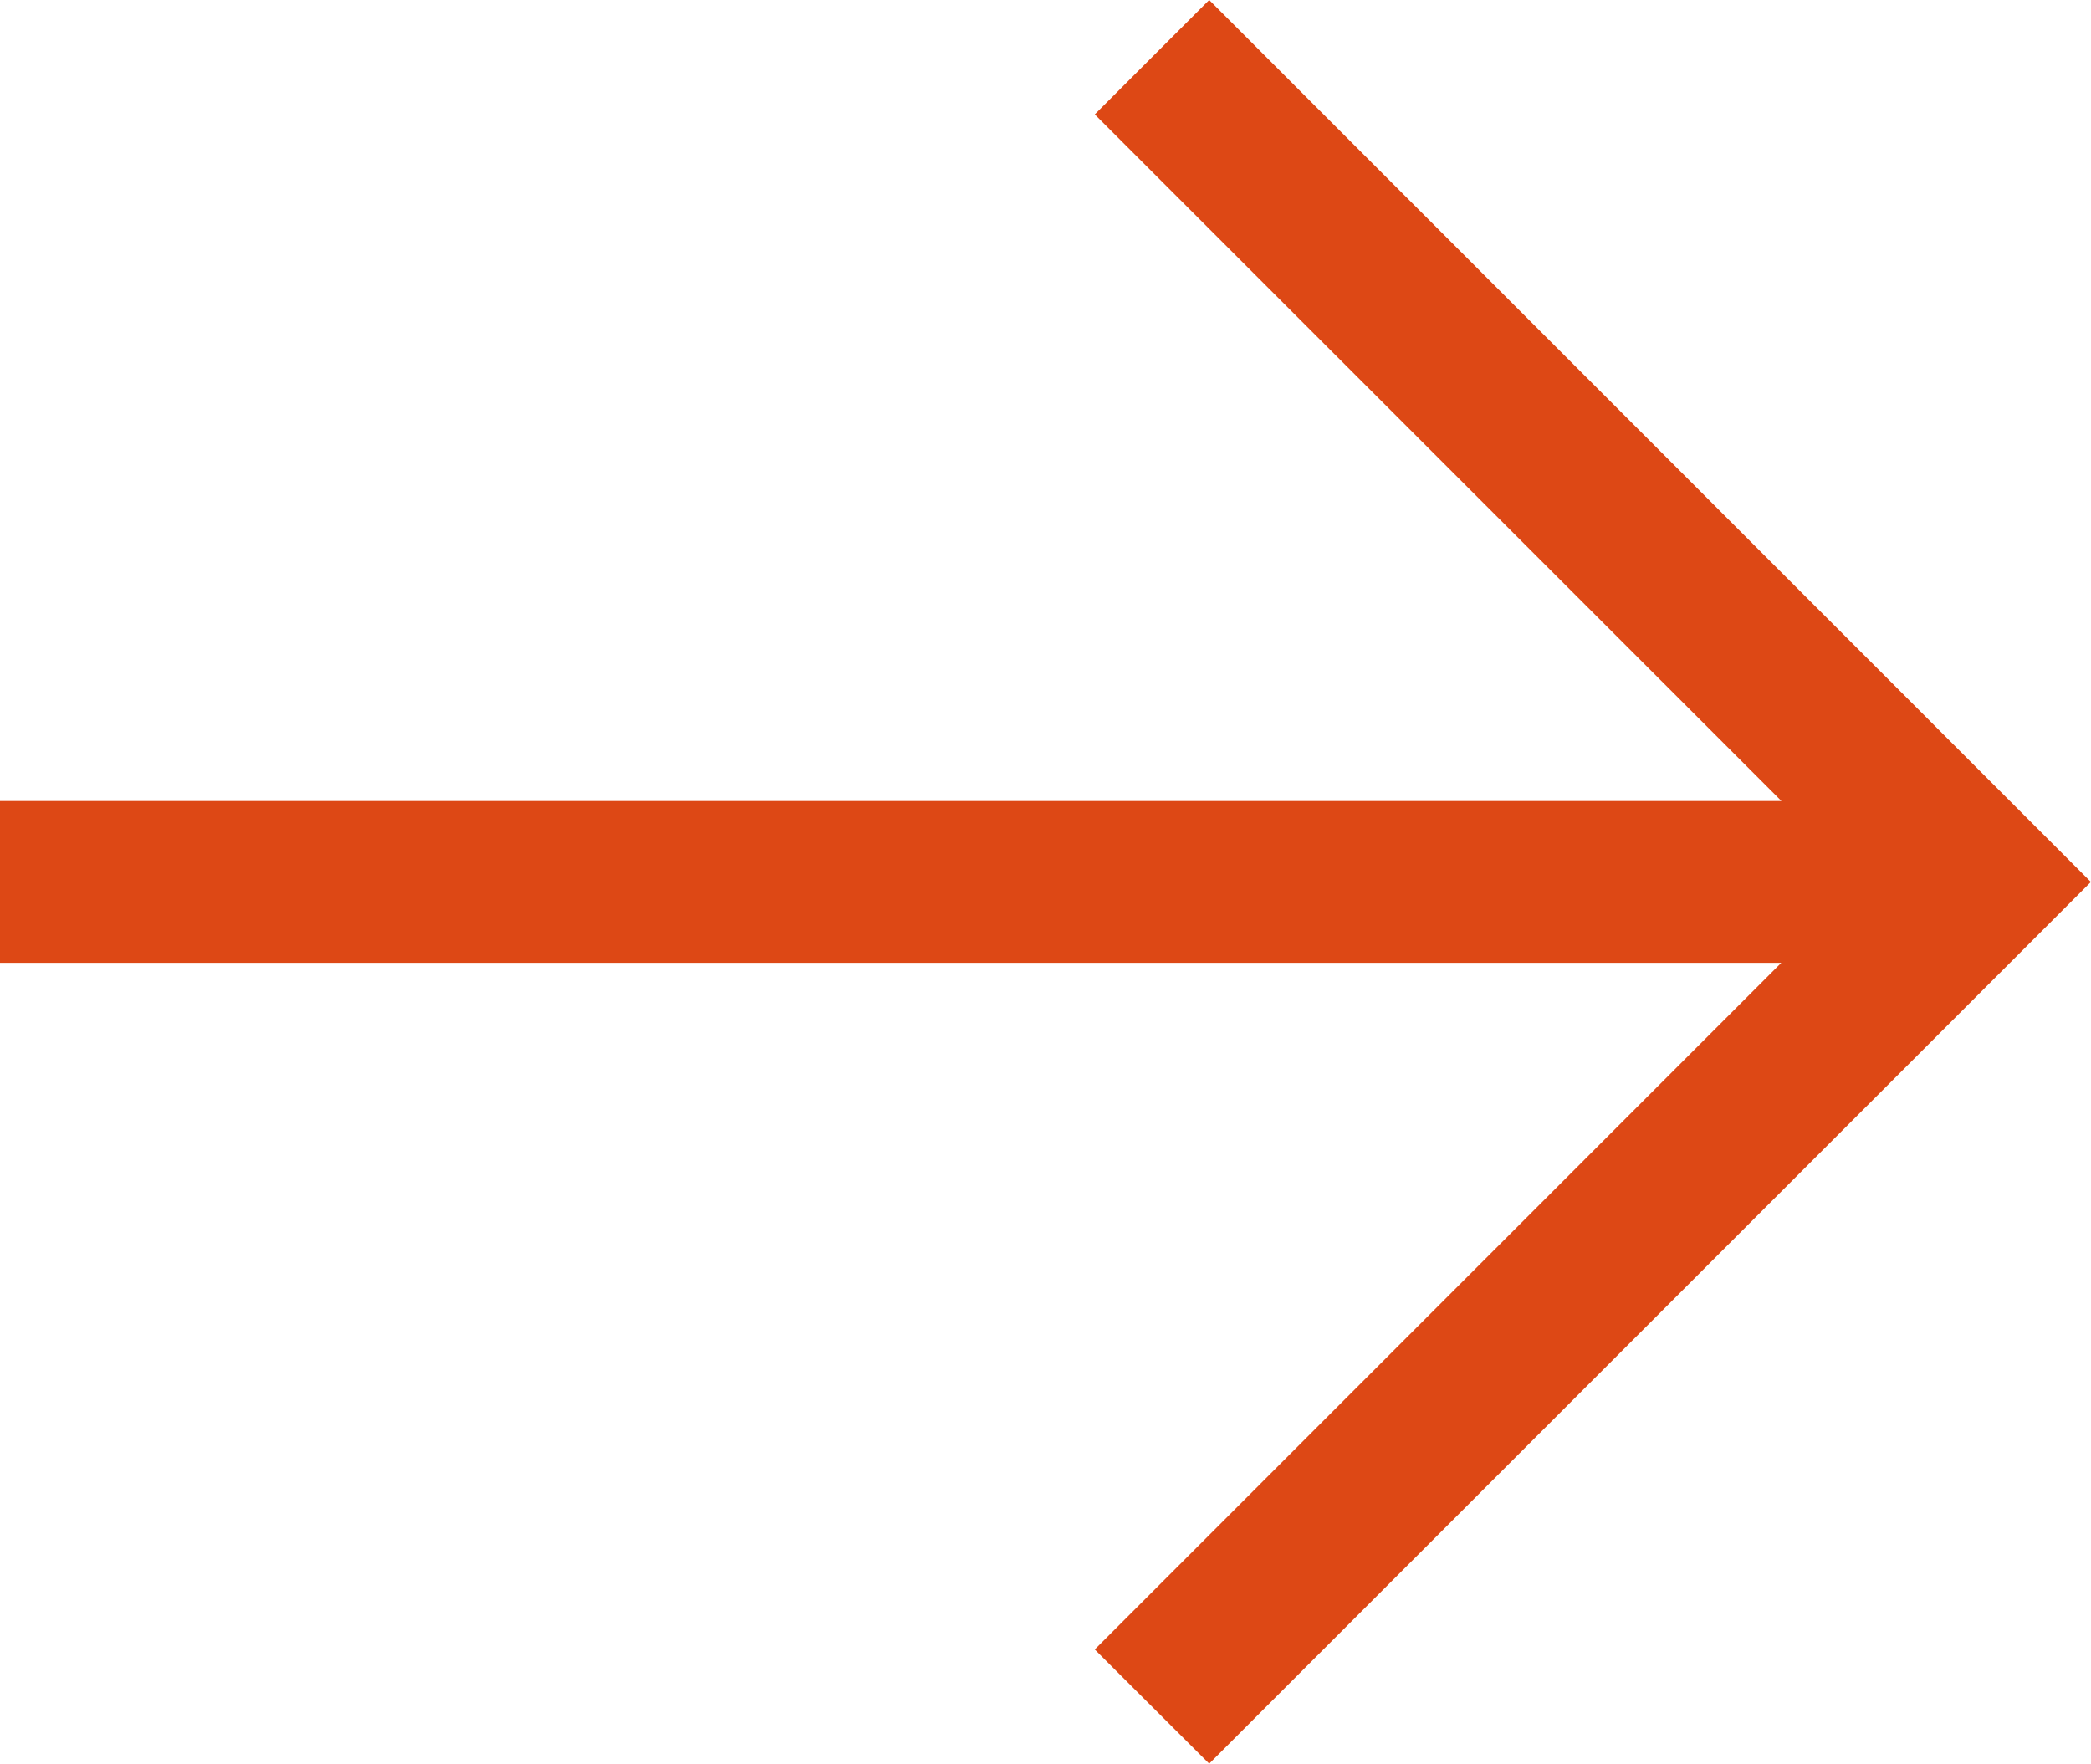 <svg xmlns="http://www.w3.org/2000/svg" width="18" height="15.183" viewBox="320 1372.894 18 15.183"><path d="m329.424 1387.093 5.91-5.911H320v-1.393h15.335l-5.911-5.91.985-.985 7.59 7.592-7.59 7.59-.985-.983Z" fill="#dd4815" fill-rule="evenodd" data-name="Path 16"/></svg>